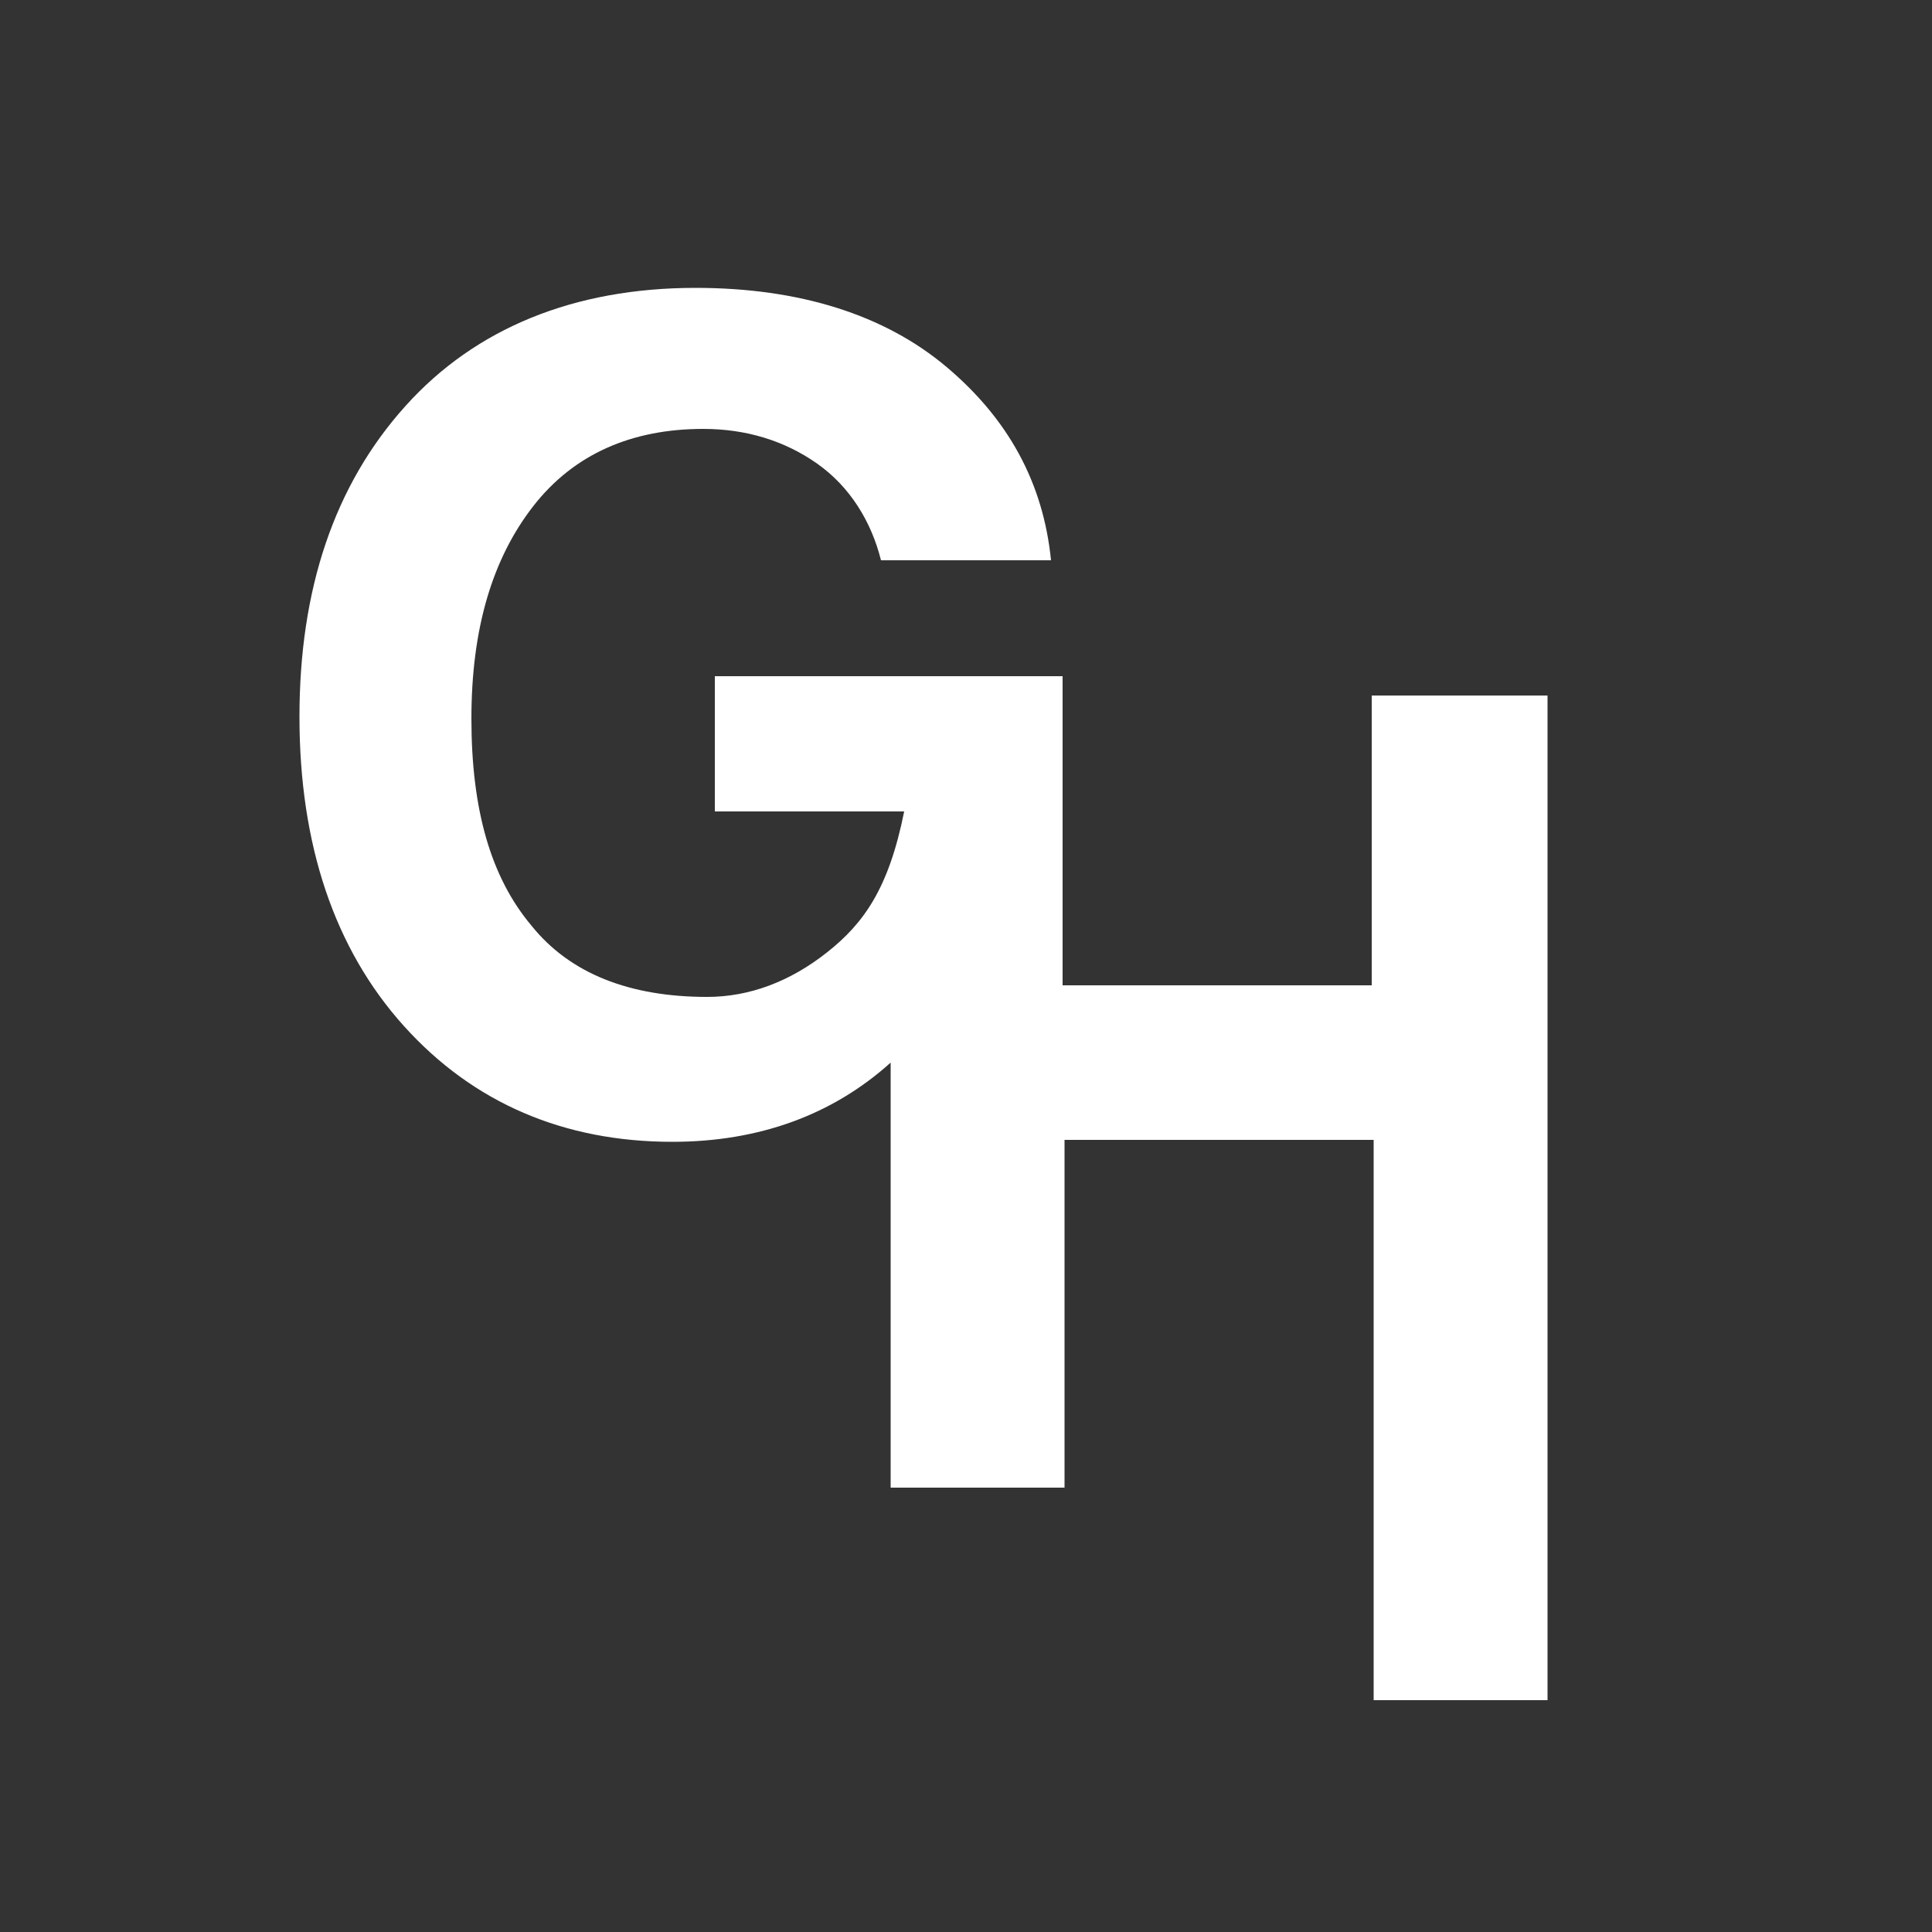 <?xml version="1.0" encoding="utf-8"?>
<!-- Generator: Adobe Illustrator 20.0.0, SVG Export Plug-In . SVG Version: 6.00 Build 0)  -->
<svg version="1.1" id="Layer_1" xmlns="http://www.w3.org/2000/svg" xmlns:xlink="http://www.w3.org/1999/xlink" x="0px" y="0px"
	 viewBox="0 0 100 100" style="enable-background:new 0 0 100 100;" xml:space="preserve">
<rect x="0" y="0" width="100" height="100" fill="#333333" stroke="none"/>
<style type="text/css">
	.st0{fill:#FFFFFF;}
</style>
<path class="st0" d="M71,36v15H55V35H37v7h9.8c-0.8,4-2.1,5.8-4,7.3c-1.9,1.5-4,2.3-6.2,2.3c-4,0-7.1-1.2-9.1-3.7
	c-2.1-2.5-3.1-6-3.1-10.7c0-4.7,1.1-8.3,3.2-11c2.1-2.7,5.1-4,8.8-4c2.2,0,4.2,0.6,5.9,1.8c1.7,1.2,2.8,3,3.3,5h8.8
	c-0.4-4-2.2-7.3-5.4-10c-3.2-2.7-7.6-4.1-13-4.1c-6.3,0-11.4,2.1-15,6.1c-3.7,4.1-5.5,9.5-5.5,16.1c0,6.6,1.8,12,5.4,16
	c3.6,4,8.3,6,13.9,6c4.5,0,8.3-1.4,11.3-4.1v22h9V59h16v29h9V36H71z"/>
</svg>
